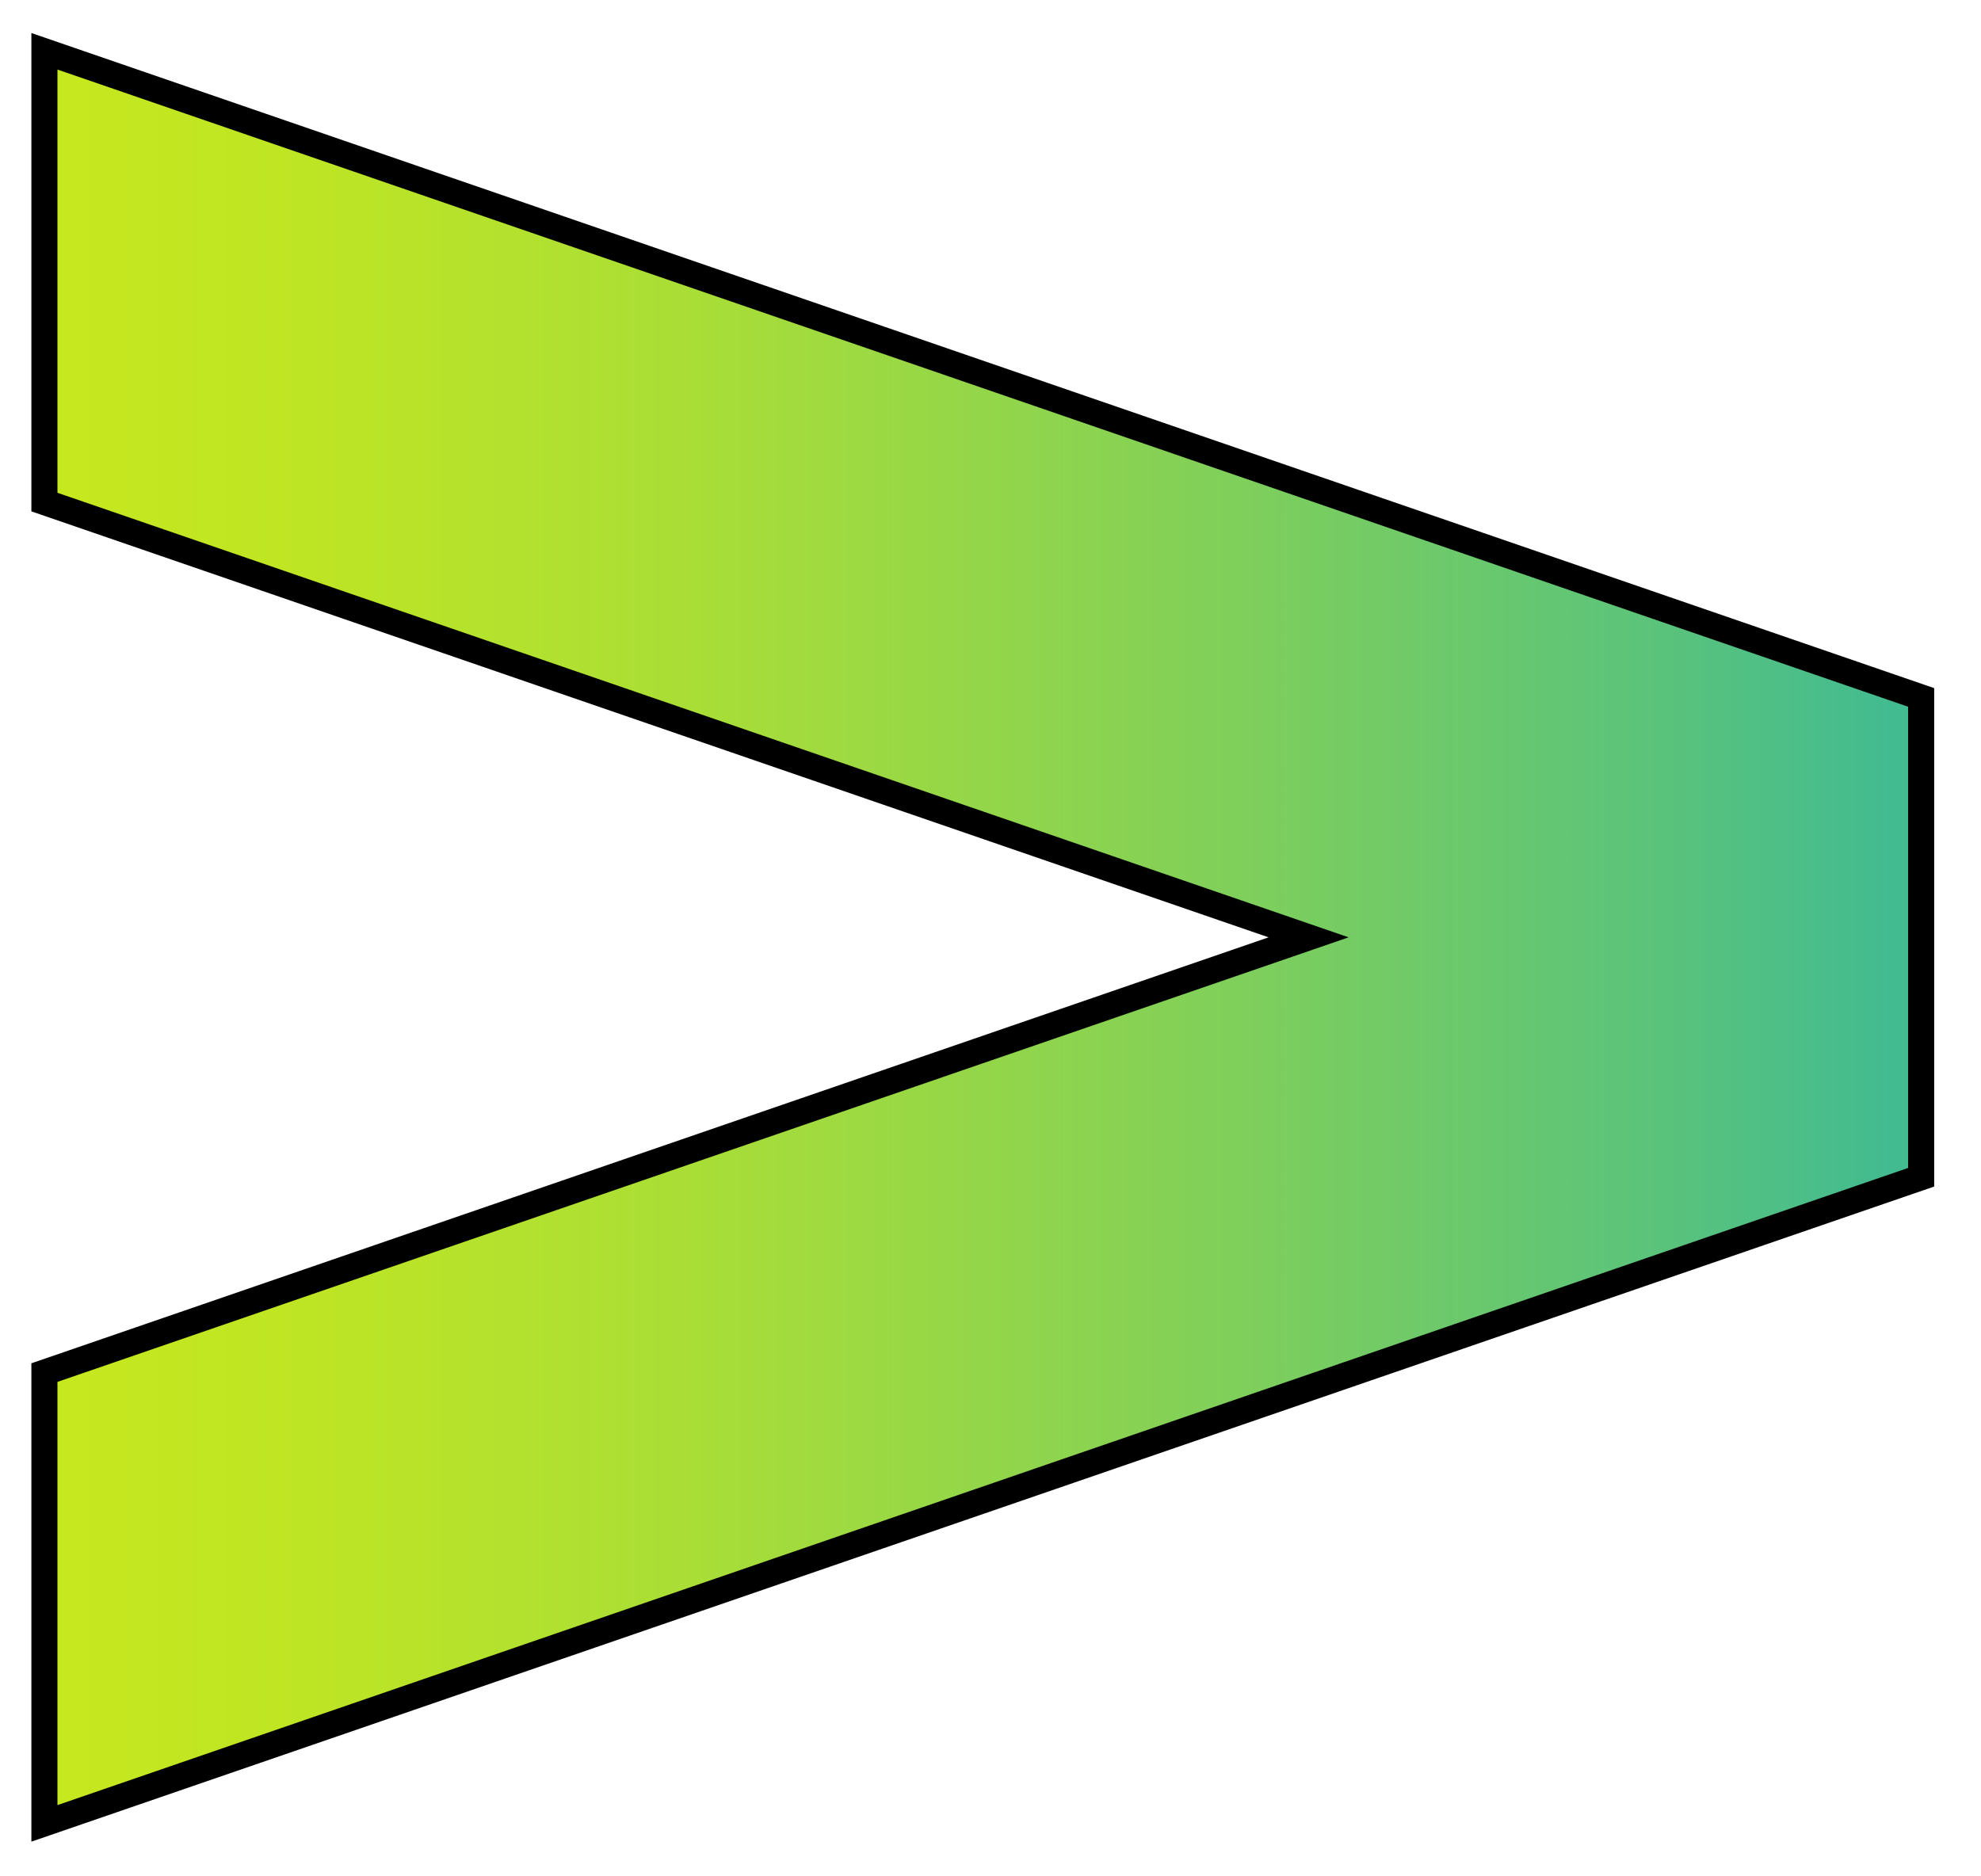 <svg width="38" height="36" viewBox="0 0 38 36" fill="none" xmlns="http://www.w3.org/2000/svg">
<path d="M36.852 13.381V22.587L0.852 34.984V26.335L25.102 17.984L0.852 9.633V0.984L36.852 13.381Z" fill="url(#paint0_linear_1014_11334)" stroke="black" stroke-width="0.5" stroke-miterlimit="10"/>
<defs>
<linearGradient id="paint0_linear_1014_11334" x1="0.852" y1="17.984" x2="36.852" y2="17.984" gradientUnits="userSpaceOnUse">
<stop stop-color="#C6E81E"/>
<stop offset="0.14" stop-color="#BEE524"/>
<stop offset="0.34" stop-color="#AADE36"/>
<stop offset="0.58" stop-color="#88D253"/>
<stop offset="0.86" stop-color="#5AC37B"/>
<stop offset="1" stop-color="#40BA93"/>
</linearGradient>
</defs>
</svg>
